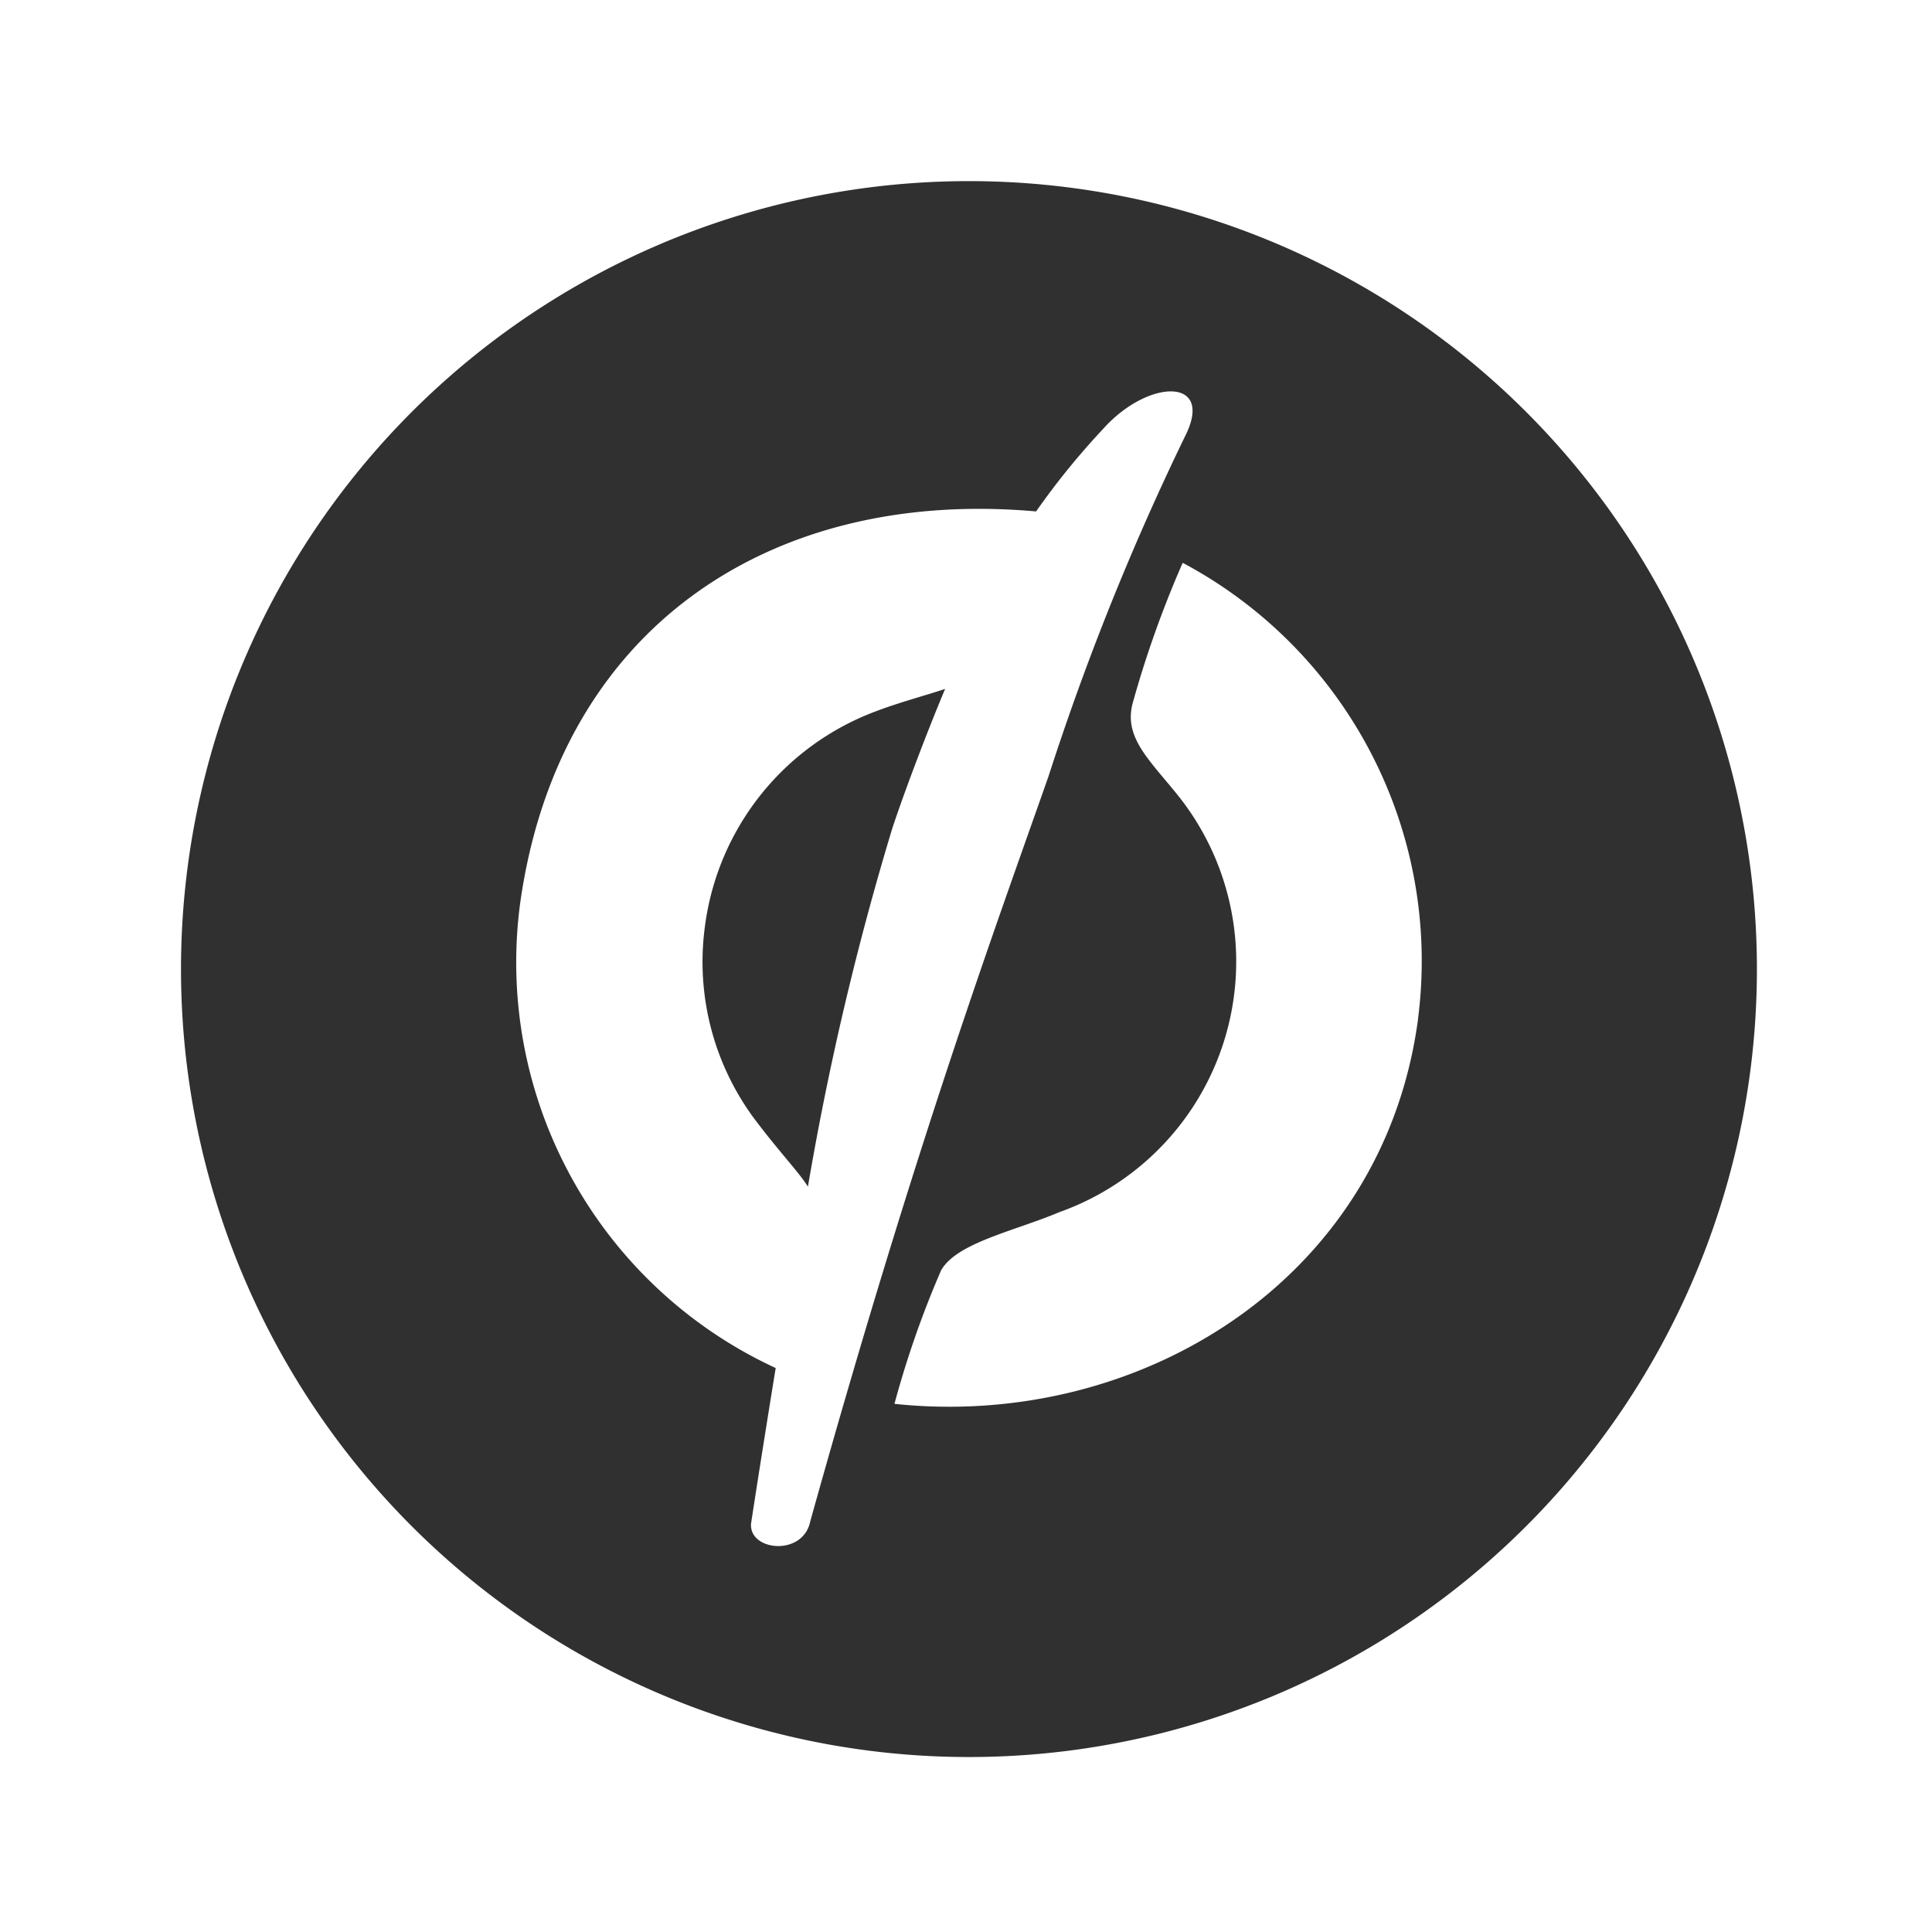 <svg xmlns="http://www.w3.org/2000/svg" width="32" height="32" viewBox="0 0 32 32">
  <g id="Group_4926" data-name="Group 4926" transform="translate(-4276 886)">
    <rect id="Rectangle_3582" data-name="Rectangle 3582" width="32" height="32" transform="translate(4276 -886)" fill="rgba(255,255,255,0)"/>
    <g id="XMLID_1_" transform="translate(4211.5 -950.5)">
      <path id="XMLID_7_" d="M80.551,67.5A13.051,13.051,0,1,0,93.6,80.551,13.05,13.05,0,0,0,80.551,67.5ZM76.94,89.733c.143-.93.279-1.781.408-2.574a7.4,7.4,0,0,1-4.233-7.695c.636-4.555,4.141-6.887,8.546-6.493A12.424,12.424,0,0,1,82.775,71.6c.744-.83,1.852-.858,1.352.129a43.471,43.471,0,0,0-2.26,5.628c-.858,2.446-2.188,6.036-3.947,12.343C77.8,90.284,76.9,90.191,76.94,89.733Zm11.049-8.367c-.572,4.348-4.634,6.815-8.674,6.386a16.093,16.093,0,0,1,.772-2.21c.257-.458,1.216-.651,1.959-.965a4.406,4.406,0,0,0,2-6.858c-.486-.615-.937-.987-.787-1.566a17.34,17.34,0,0,1,.83-2.331A7.471,7.471,0,0,1,87.988,81.366ZM76.174,79.857a4.365,4.365,0,0,0,.8,3.146c.422.565.744.894.908,1.151a48.433,48.433,0,0,1,1.4-5.943c.229-.687.6-1.652.872-2.3-.322.107-.779.229-1.151.372A4.409,4.409,0,0,0,76.174,79.857Z" fill="#303030"/>
    </g>
  </g>
</svg>
